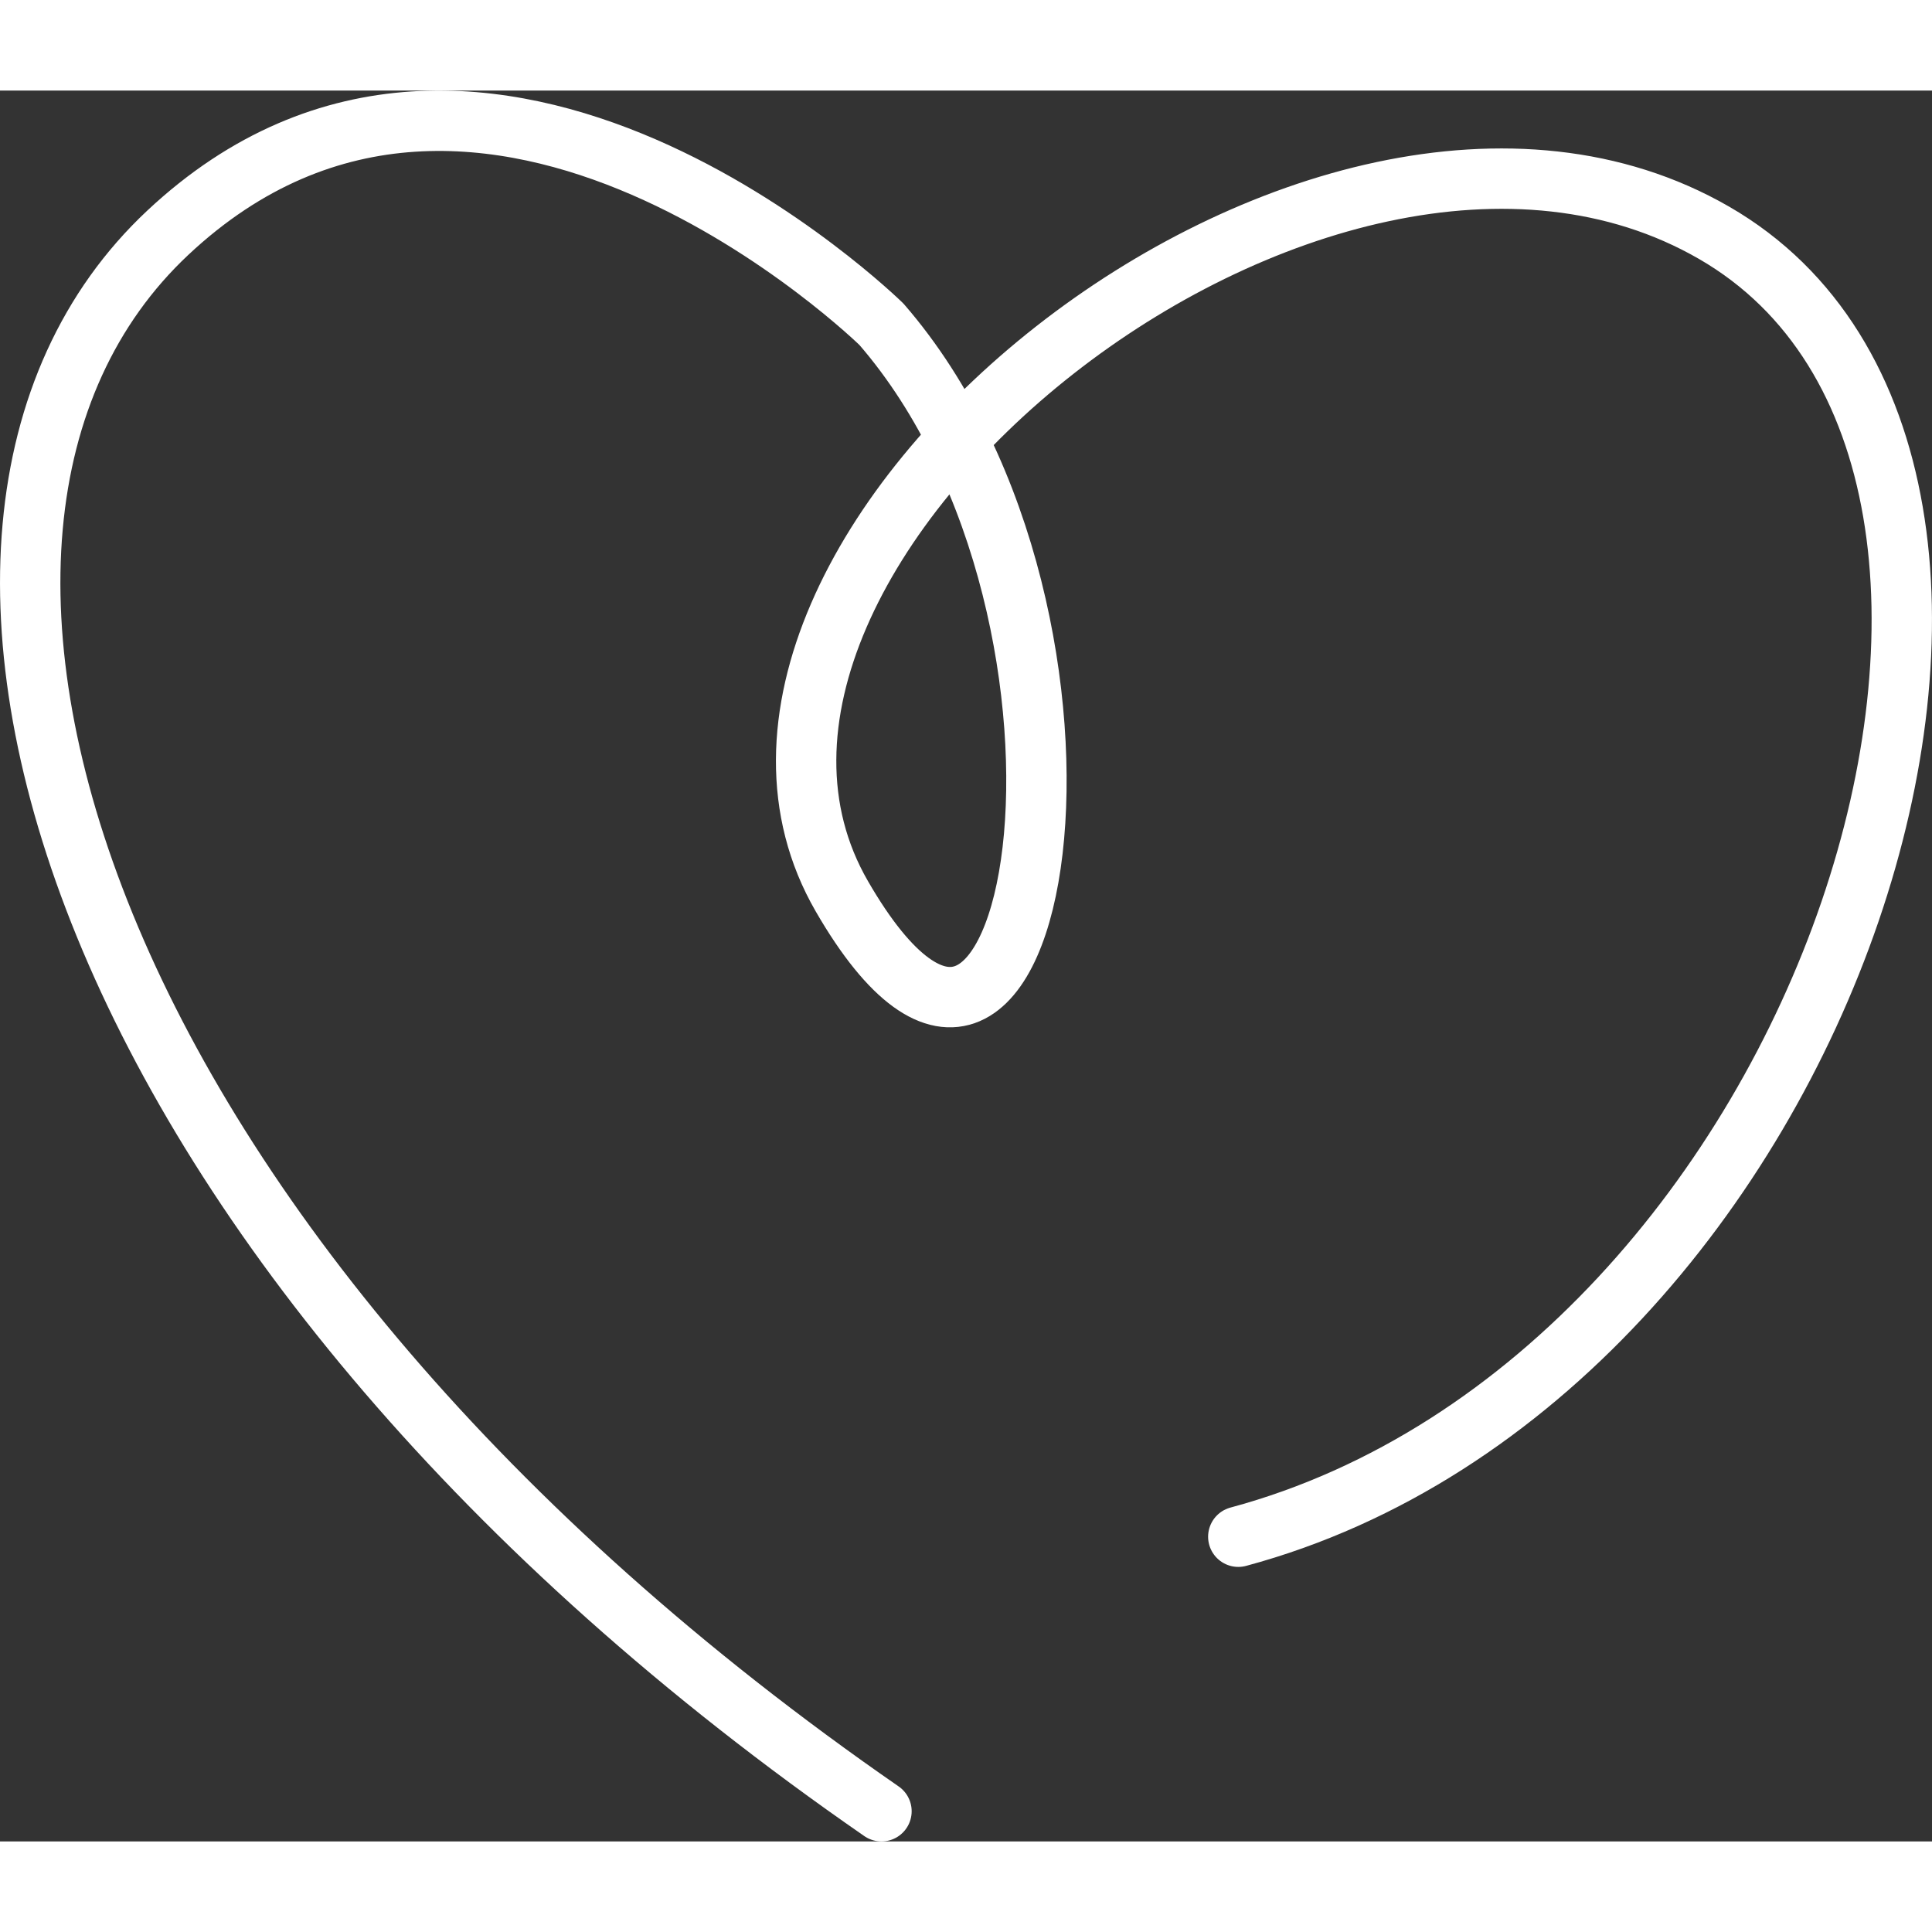 <svg xmlns="http://www.w3.org/2000/svg" fill="none" viewBox="0 0 64 58" width="58"><rect x="0" y="0" width="64" height="58" fill="#333333" stroke="none"/><path stroke="#fff" stroke-linecap="round" stroke-linejoin="round" stroke-width="2" d="M29.2 57C2.626 38.618-4.951 14.562 5.558 4.71 16.067-5.14 29.2 7.743 29.2 7.743c8.535 9.851 5.252 30.312-1.314 18.945C21.321 15.32 43.646-2.868 56.78 4.711c13.32 7.685 3.94 37.89-15.76 43.195"/></svg>